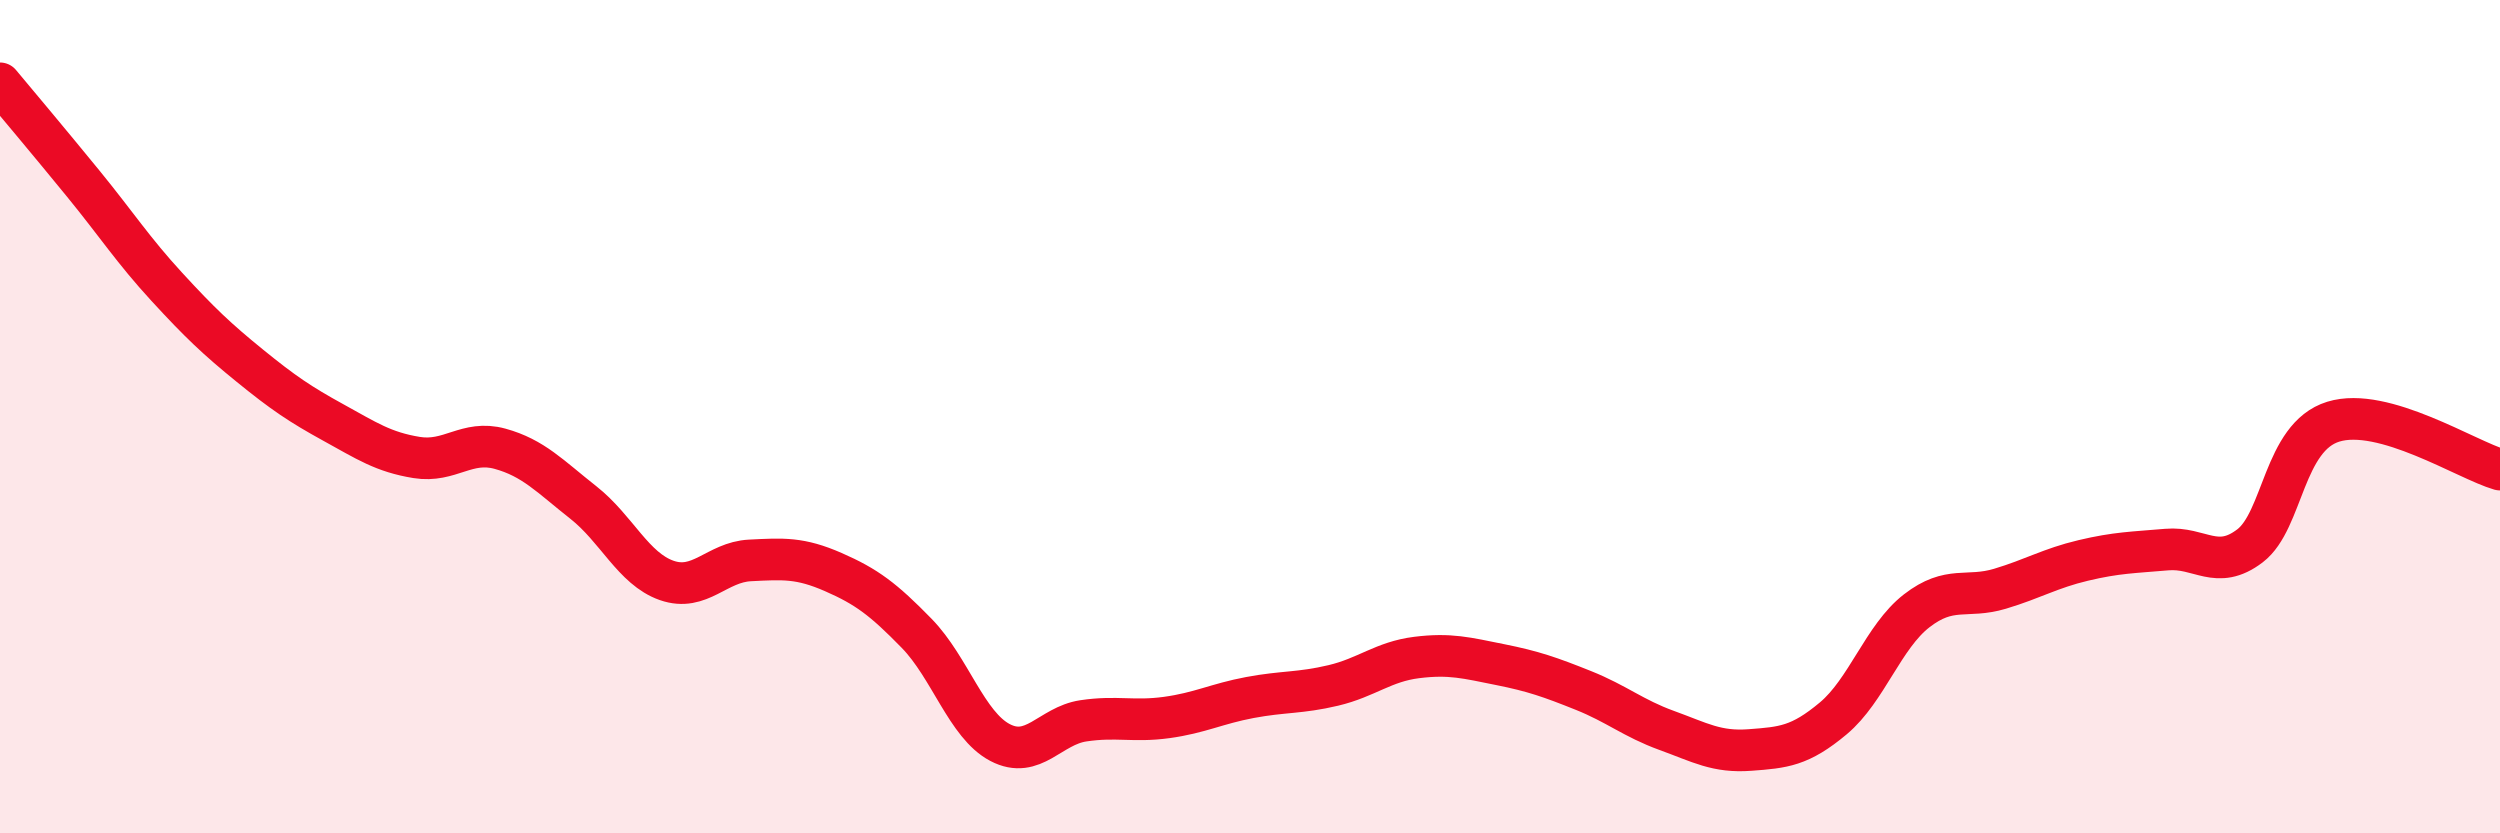 
    <svg width="60" height="20" viewBox="0 0 60 20" xmlns="http://www.w3.org/2000/svg">
      <path
        d="M 0,2 C 0.4,2.48 1.2,3.43 2,4.41 C 2.8,5.39 3.2,6.01 4,6.88 C 4.8,7.75 5.2,8.13 6,8.78 C 6.8,9.43 7.2,9.7 8,10.14 C 8.8,10.58 9.2,10.85 10,10.98 C 10.8,11.11 11.2,10.55 12,10.77 C 12.8,10.99 13.2,11.43 14,12.06 C 14.8,12.69 15.2,13.65 16,13.93 C 16.8,14.21 17.2,13.49 18,13.45 C 18.8,13.41 19.2,13.38 20,13.73 C 20.8,14.08 21.2,14.38 22,15.2 C 22.8,16.02 23.2,17.4 24,17.82 C 24.8,18.24 25.2,17.42 26,17.3 C 26.8,17.18 27.2,17.33 28,17.22 C 28.8,17.11 29.2,16.89 30,16.74 C 30.8,16.59 31.2,16.64 32,16.45 C 32.8,16.26 33.2,15.88 34,15.78 C 34.8,15.68 35.2,15.79 36,15.95 C 36.8,16.11 37.2,16.25 38,16.57 C 38.8,16.89 39.2,17.24 40,17.53 C 40.8,17.82 41.2,18.06 42,18 C 42.8,17.94 43.2,17.91 44,17.24 C 44.8,16.57 45.2,15.28 46,14.66 C 46.8,14.04 47.2,14.37 48,14.13 C 48.8,13.89 49.2,13.64 50,13.45 C 50.8,13.26 51.2,13.26 52,13.19 C 52.8,13.12 53.2,13.71 54,13.1 C 54.8,12.49 54.8,10.49 56,10.12 C 57.2,9.75 59.2,11.04 60,11.27L60 20L0 20Z"
        fill="#EB0A25"
        opacity="0.1"
        stroke-linecap="round"
        stroke-linejoin="round"
      />
      <path
        d="M 0,2 C 0.4,2.48 1.2,3.43 2,4.41 C 2.8,5.39 3.2,6.01 4,6.88 C 4.8,7.75 5.2,8.13 6,8.78 C 6.8,9.43 7.2,9.7 8,10.14 C 8.8,10.58 9.2,10.85 10,10.98 C 10.8,11.11 11.2,10.55 12,10.77 C 12.8,10.99 13.2,11.43 14,12.06 C 14.8,12.69 15.2,13.65 16,13.93 C 16.8,14.21 17.2,13.49 18,13.45 C 18.8,13.41 19.2,13.38 20,13.73 C 20.8,14.08 21.2,14.38 22,15.2 C 22.8,16.02 23.2,17.4 24,17.82 C 24.8,18.24 25.2,17.42 26,17.3 C 26.8,17.18 27.2,17.33 28,17.22 C 28.8,17.11 29.2,16.89 30,16.74 C 30.8,16.59 31.2,16.64 32,16.45 C 32.8,16.26 33.2,15.88 34,15.78 C 34.8,15.68 35.2,15.79 36,15.95 C 36.8,16.11 37.2,16.25 38,16.57 C 38.8,16.89 39.2,17.24 40,17.53 C 40.8,17.82 41.2,18.06 42,18 C 42.8,17.94 43.2,17.91 44,17.24 C 44.8,16.57 45.2,15.28 46,14.66 C 46.8,14.04 47.2,14.37 48,14.13 C 48.8,13.89 49.2,13.64 50,13.45 C 50.8,13.26 51.2,13.26 52,13.19 C 52.8,13.12 53.2,13.71 54,13.1 C 54.8,12.49 54.8,10.49 56,10.12 C 57.2,9.75 59.2,11.04 60,11.27"
        stroke="#EB0A25"
        stroke-width="1"
        fill="none"
        stroke-linecap="round"
        stroke-linejoin="round"
      />
    </svg>
  